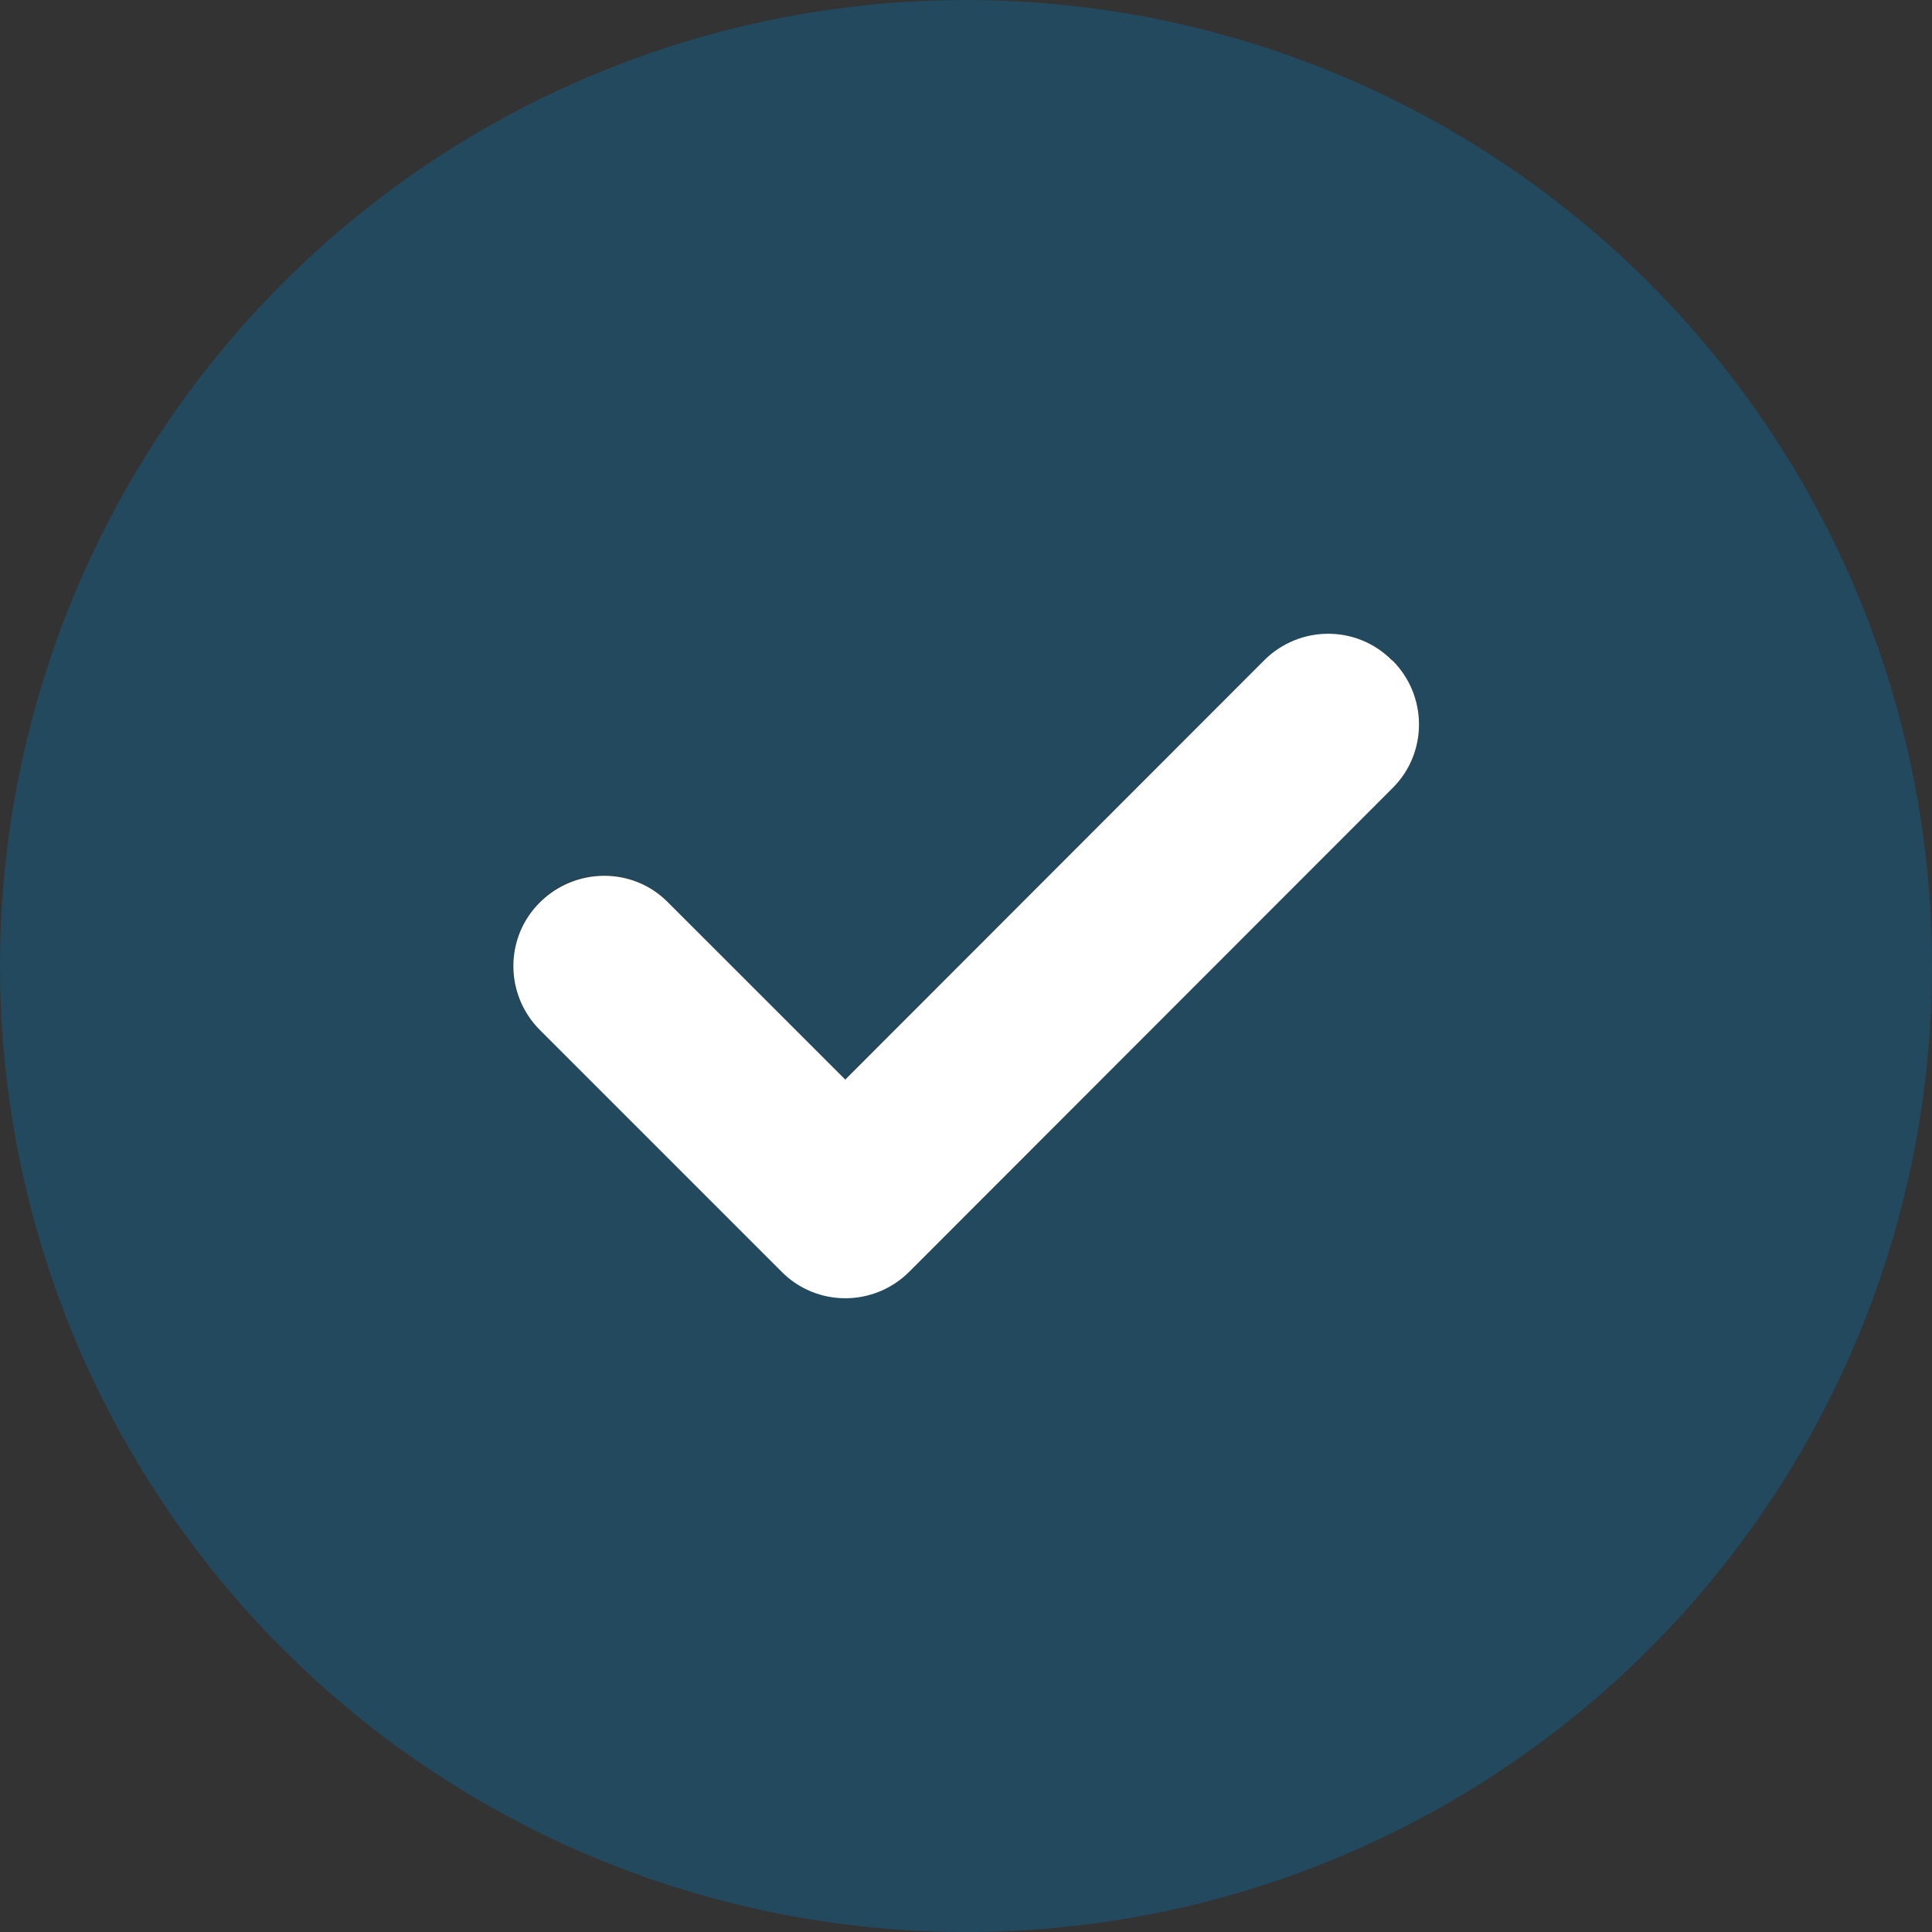 <svg width="32" height="32" viewBox="0 0 32 32" fill="none" xmlns="http://www.w3.org/2000/svg">
<rect x="0" y="0" width="32" height="32" fill="#333333" stroke="none"/>
<g clip-path="url(#clip0_2099_818)">
<path opacity="0.4" d="M0 16C0 20.244 1.686 24.313 4.686 27.314C7.687 30.314 11.757 32 16 32C20.244 32 24.313 30.314 27.314 27.314C30.314 24.313 32 20.244 32 16C32 11.757 30.314 7.687 27.314 4.686C24.313 1.686 20.244 0 16 0C11.757 0 7.687 1.686 4.686 4.686C1.686 7.687 0 11.757 0 16ZM8.5 16C8.5 15.619 8.644 15.231 8.938 14.938C9.525 14.35 10.475 14.35 11.056 14.938L13.994 17.875C16.306 15.562 18.619 13.25 20.931 10.938C21.225 10.644 21.606 10.5 21.994 10.5C22.381 10.5 22.762 10.644 23.056 10.938C23.2 11.081 23.312 11.25 23.387 11.431C23.425 11.525 23.45 11.613 23.469 11.706C23.481 11.775 23.488 11.844 23.488 11.844C23.494 11.919 23.494 11.919 23.494 12C23.488 12.094 23.488 12.119 23.488 12.144C23.481 12.188 23.475 12.238 23.469 12.281C23.45 12.375 23.425 12.469 23.387 12.556C23.312 12.738 23.206 12.906 23.056 13.05C20.387 15.719 17.725 18.381 15.056 21.05C14.762 21.344 14.381 21.488 13.994 21.488C13.606 21.488 13.225 21.344 12.931 21.05C11.6 19.719 10.262 18.381 8.931 17.05C8.637 16.756 8.494 16.375 8.494 15.988L8.5 16Z" fill="#096B9F"/>
<path d="M23.062 10.938C23.65 11.525 23.65 12.475 23.062 13.056L15.062 21.062C14.475 21.65 13.525 21.65 12.944 21.062L8.944 17.062C8.356 16.475 8.356 15.525 8.944 14.944C9.531 14.363 10.481 14.356 11.062 14.944L14 17.881L20.937 10.938C21.525 10.35 22.475 10.35 23.056 10.938H23.062Z" fill="white"/>
</g>
<defs>
<clipPath id="clip0_2099_818">
<rect width="32" height="32" fill="white"/>
</clipPath>
</defs>
</svg>
